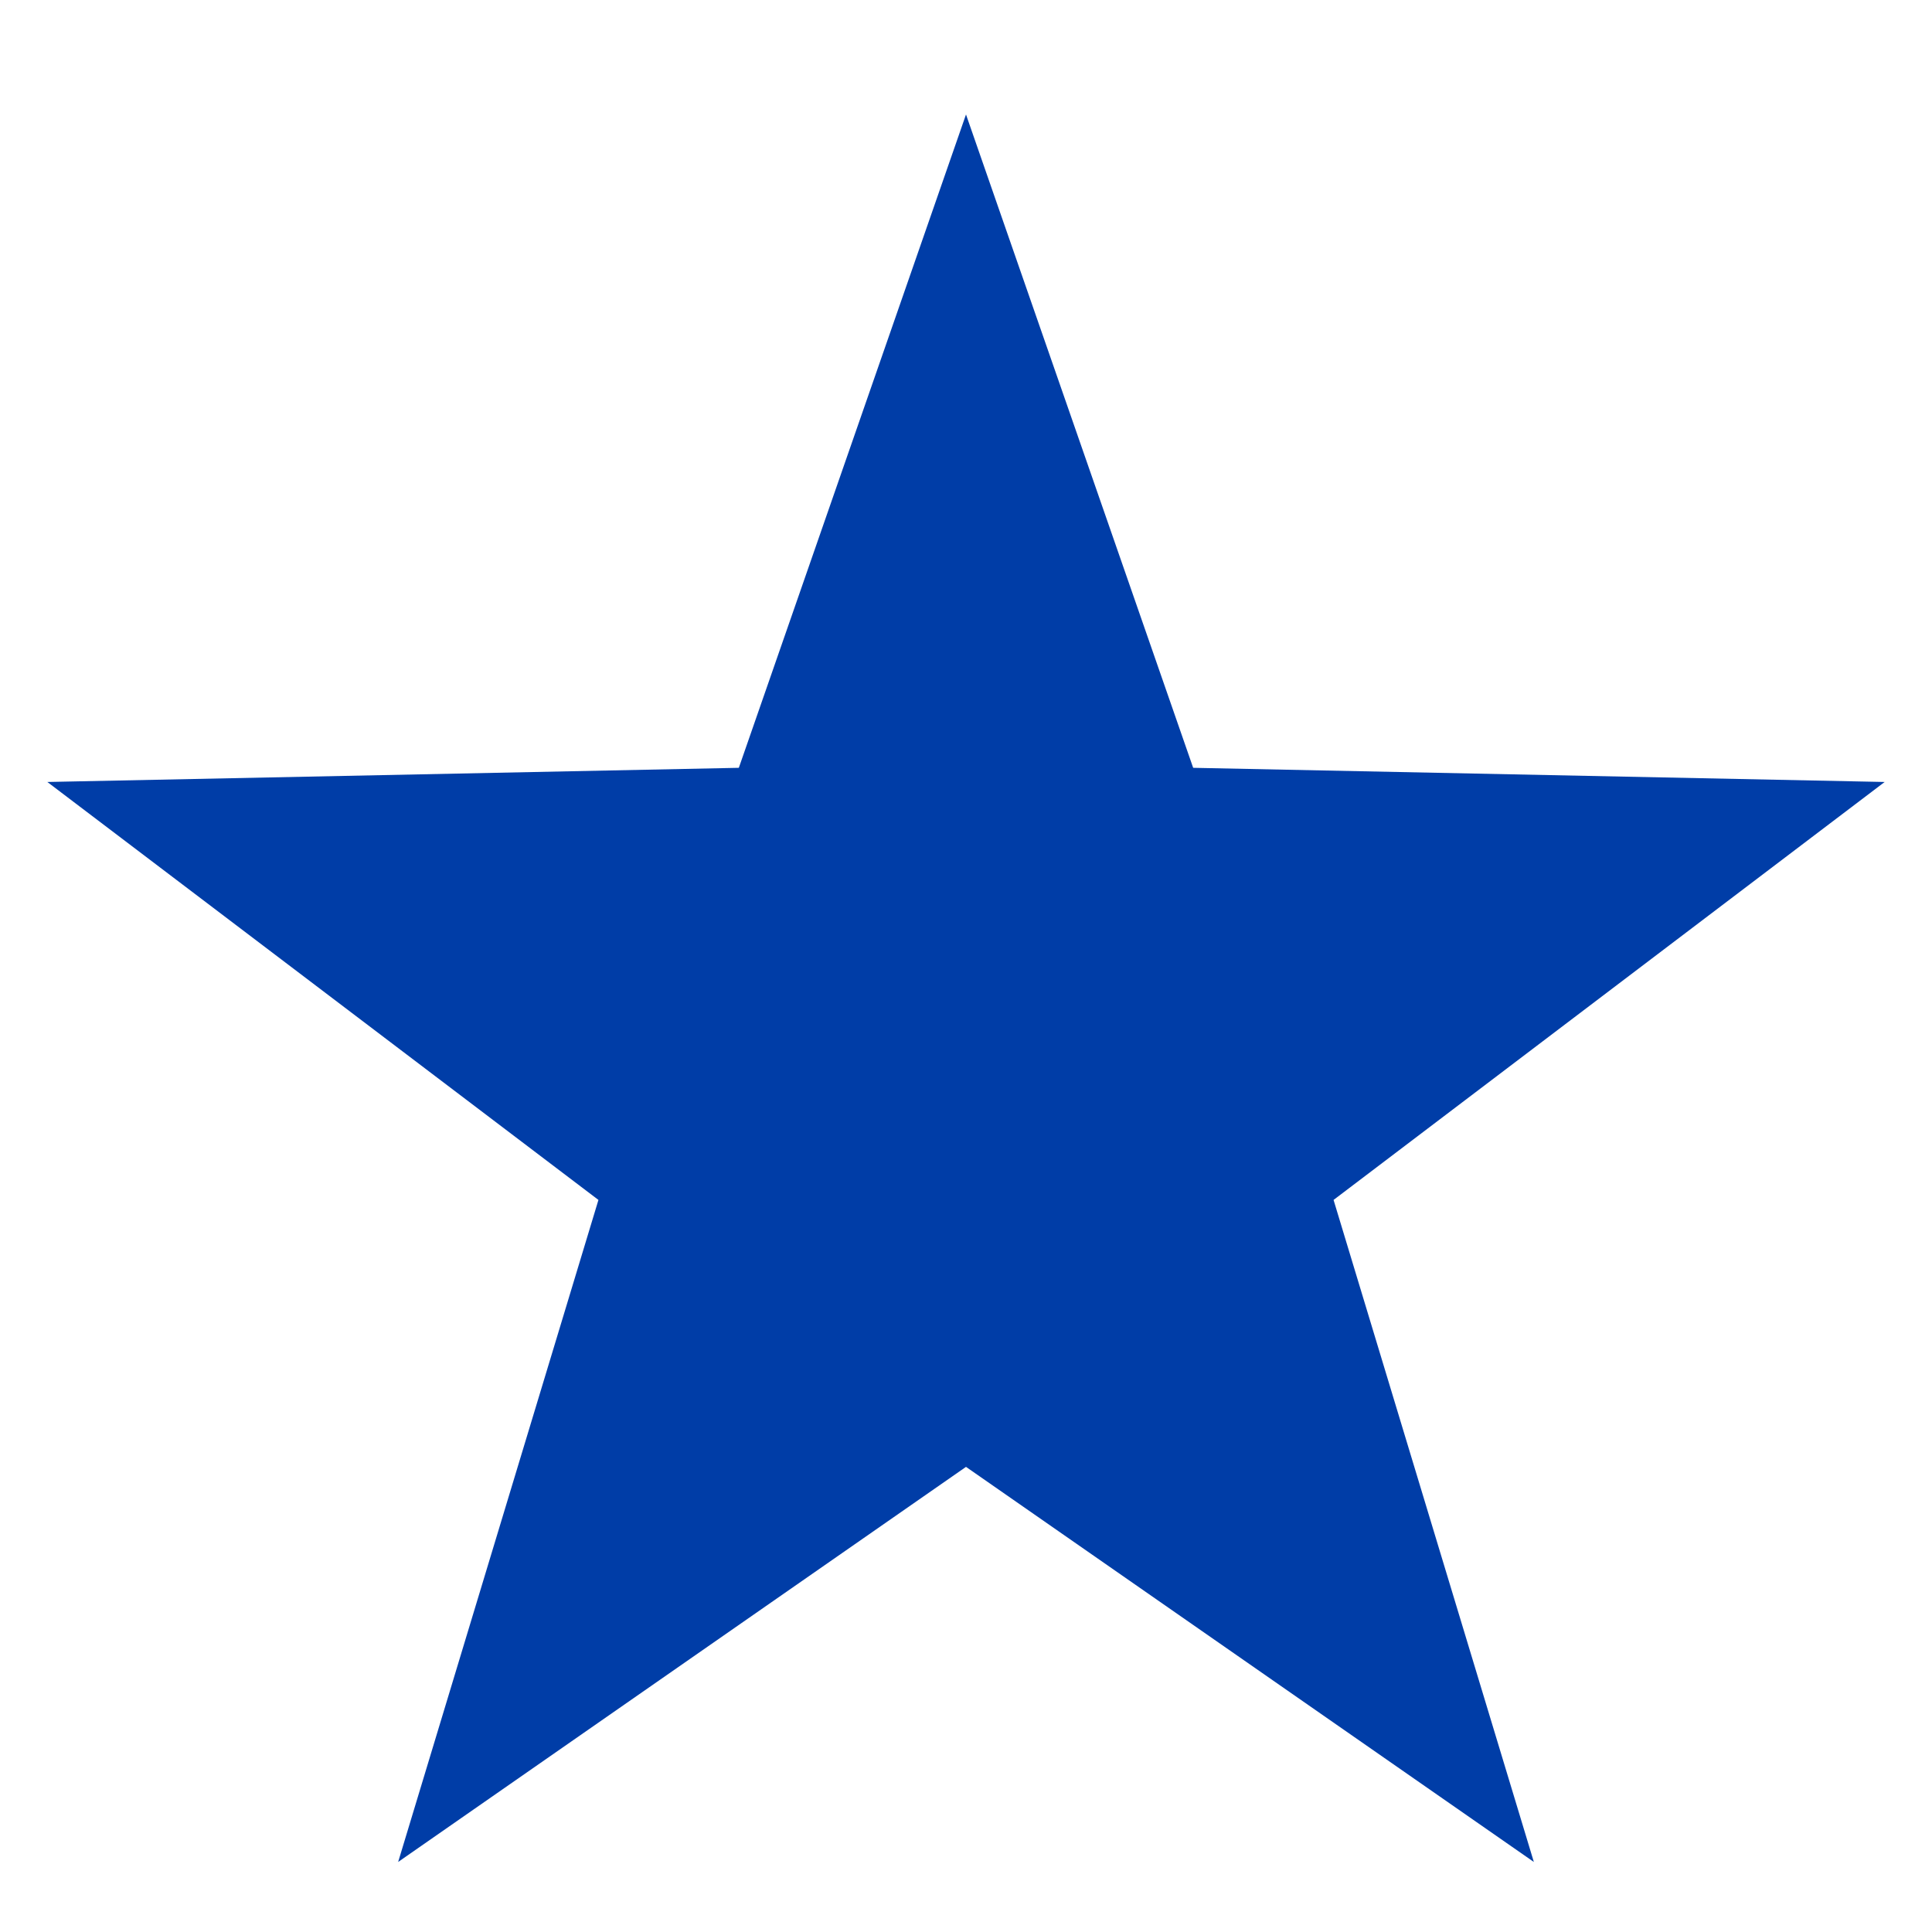 <svg width="12" height="12" viewBox="0 0 12 12" fill="none" xmlns="http://www.w3.org/2000/svg">
<path d="M6 0.711L7.411 4.769L11.706 4.857L8.283 7.453L9.527 11.565L6 9.111L2.473 11.565L3.717 7.453L0.294 4.857L4.589 4.769L6 0.711Z" fill="#003DA7"/>
</svg>
